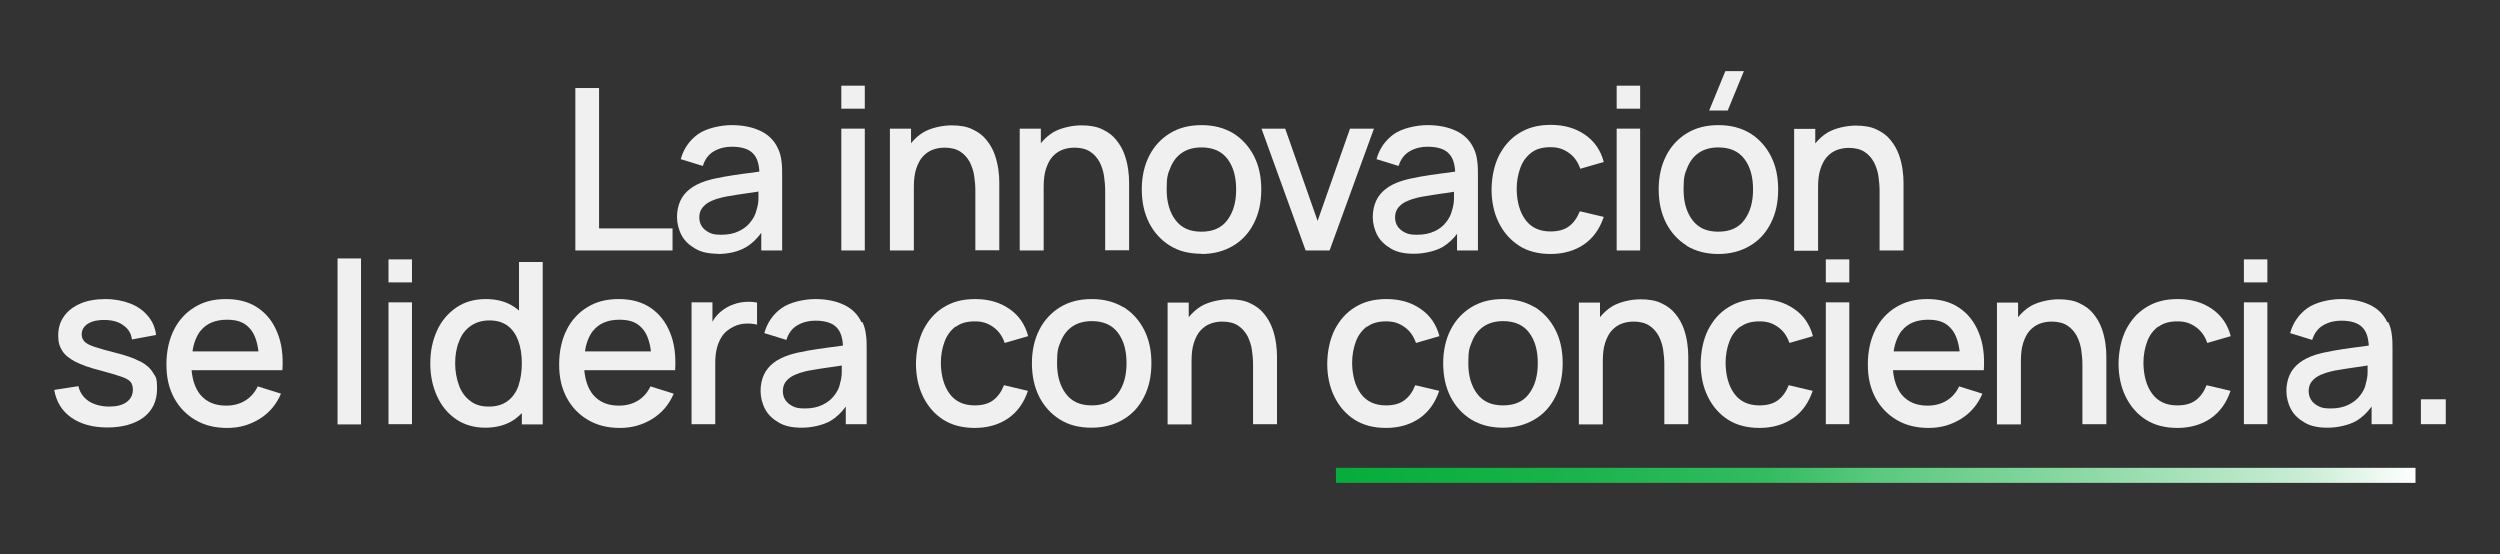 <?xml version="1.0" encoding="UTF-8"?>
<svg xmlns="http://www.w3.org/2000/svg" version="1.1" xmlns:xlink="http://www.w3.org/1999/xlink" viewBox="0 0 1065 236">
  <rect x="0" y="0" width="1065" height="236" fill="#333333" stroke="none"/>
  <defs>
    <style>
      .cls-1 {
        fill: #f0f0f0;
      }

      .cls-2 {
        fill: url(#Degradado_sin_nombre_22);
      }
    </style>
    <linearGradient id="Degradado_sin_nombre_22" data-name="Degradado sin nombre 22" x1="569.1" y1="202.5" x2="1029.1" y2="202.5" gradientUnits="userSpaceOnUse">
      <stop offset="0" stop-color="#00ac37"/>
      <stop offset="0" stop-color="#06ad3b"/>
      <stop offset=".2" stop-color="#17b349"/>
      <stop offset=".4" stop-color="#33bc5f"/>
      <stop offset=".5" stop-color="#5ac97e"/>
      <stop offset=".7" stop-color="#8ddaa6"/>
      <stop offset=".9" stop-color="#caedd5"/>
      <stop offset="1" stop-color="#fff"/>
    </linearGradient>
  </defs>
  <!-- Generator: Adobe Illustrator 28.7.1, SVG Export Plug-In . SVG Version: 1.2.0 Build 142)  -->
  <g>
    <g id="Capa_1">
      <g>
        <g>
          <polygon class="cls-1" points="286.5 97.3 255.2 97.3 255.2 37.5 245.1 37.5 245.1 106.7 286.5 106.7 286.5 97.3"/>
          <path class="cls-1" d="M305.6,108.2c4.8,0,8.9-1,12.2-2.9,2.5-1.5,4.6-3.5,6.5-6.1v7.5h8.9v-32c0-2.2,0-4.2-.3-6.1-.2-1.9-.7-3.7-1.5-5.4-1.6-3.4-4.1-5.9-7.6-7.5-3.4-1.6-7.5-2.4-12.1-2.4s-10.8,1.3-14.4,3.9c-3.6,2.6-6.1,6.2-7.3,10.6l9.4,2.9c.9-2.9,2.5-5,4.8-6.3,2.3-1.3,4.8-1.9,7.5-1.9,4.3,0,7.4,1,9.2,3,1.6,1.7,2.4,4.2,2.6,7.6-2,.3-3.9.6-5.9.8-3.2.4-6.3.9-9.2,1.4-2.9.5-5.5,1.1-7.8,1.8-2.7.9-4.9,2-6.7,3.4-1.8,1.4-3.2,3.1-4.1,5.1-.9,2-1.4,4.3-1.4,6.9s.7,5.4,2,7.8c1.3,2.4,3.3,4.2,5.9,5.7s5.8,2.1,9.7,2.1ZM298.9,89c.6-1,1.5-1.8,2.5-2.5,1.1-.7,2.3-1.2,3.7-1.7,1.6-.5,3.5-1,5.6-1.3,2.1-.4,4.4-.7,7-1.1,1.7-.2,3.5-.5,5.4-.8,0,.9,0,1.8,0,2.9,0,1.9-.4,3.7-.9,5.2-.4,1.7-1.2,3.3-2.5,4.9-1.2,1.6-2.9,2.9-5,3.9-2.1,1-4.5,1.5-7.4,1.5s-3.9-.3-5.3-1c-1.4-.7-2.4-1.6-3.1-2.7-.7-1.1-1-2.4-1-3.7s.3-2.5.9-3.5Z"/>
          <rect class="cls-1" x="358.4" y="54.8" width="10" height="51.9"/>
          <rect class="cls-1" x="358.4" y="36.5" width="10" height="9.8"/>
          <path class="cls-1" d="M393.1,66.7c1.2-1.3,2.6-2.3,4.2-2.9,1.6-.6,3.3-.9,5.1-.9,2.8,0,5,.6,6.7,1.7,1.7,1.1,3,2.6,4,4.4.9,1.8,1.6,3.8,1.9,5.9.3,2.1.5,4.2.5,6.2v25.5h10.2v-28.8c0-1.6-.1-3.5-.4-5.6-.3-2.1-.8-4.3-1.6-6.5-.8-2.2-2-4.3-3.5-6.1-1.5-1.9-3.5-3.4-5.9-4.5-2.4-1.2-5.4-1.7-9-1.7s-8.7,1-12,3c-2,1.2-3.7,2.8-5.2,4.6v-6.2h-9v51.9h10.2v-27c0-3.1.3-5.7,1-7.8.7-2.1,1.6-3.9,2.8-5.2Z"/>
          <path class="cls-1" d="M444.6,79.7c0-3.1.3-5.7,1-7.8.7-2.1,1.6-3.9,2.8-5.2,1.2-1.3,2.6-2.3,4.2-2.9,1.6-.6,3.3-.9,5.1-.9,2.8,0,5,.6,6.7,1.7,1.7,1.1,3,2.6,4,4.4.9,1.8,1.6,3.8,1.9,5.9.3,2.1.5,4.2.5,6.2v25.5h10.2v-28.8c0-1.6-.1-3.5-.4-5.6-.3-2.1-.8-4.3-1.6-6.5-.8-2.2-2-4.3-3.5-6.1-1.5-1.9-3.5-3.4-5.9-4.5-2.4-1.2-5.4-1.7-9-1.7s-8.7,1-12,3c-2,1.2-3.7,2.8-5.2,4.6v-6.2h-9v51.9h10.2v-27Z"/>
          <path class="cls-1" d="M511.8,108.2c5.2,0,9.6-1.2,13.5-3.5s6.8-5.5,8.9-9.7c2.1-4.1,3.1-8.9,3.1-14.3s-1-10.1-3.1-14.2c-2.1-4.1-5-7.3-8.8-9.7-3.8-2.3-8.3-3.5-13.5-3.5s-9.6,1.1-13.4,3.4c-3.8,2.3-6.8,5.5-8.9,9.6-2.1,4.1-3.2,8.9-3.2,14.3s1,10.1,3.1,14.3c2.1,4.1,5,7.3,8.8,9.7s8.3,3.5,13.5,3.5ZM498.6,71.4c1.1-2.7,2.7-4.8,4.9-6.3,2.2-1.5,5-2.3,8.3-2.3,4.9,0,8.6,1.6,11.1,4.9,2.5,3.3,3.7,7.6,3.7,13s-1.2,9.6-3.7,13c-2.5,3.4-6.2,5-11.1,5s-8.5-1.6-11-4.9c-2.5-3.3-3.8-7.6-3.8-13.1s.5-6.6,1.6-9.3Z"/>
          <polygon class="cls-1" points="585.3 54.8 575.1 54.8 561.3 94.1 547.5 54.8 537.4 54.8 556.2 106.7 566.4 106.7 585.3 54.8"/>
          <path class="cls-1" d="M620.7,99.2v7.5h8.9v-32c0-2.2,0-4.2-.3-6.1-.2-1.9-.7-3.7-1.5-5.4-1.6-3.4-4.1-5.9-7.6-7.5-3.4-1.6-7.5-2.4-12.1-2.4s-10.8,1.3-14.4,3.9c-3.6,2.6-6.1,6.2-7.3,10.6l9.4,2.9c.9-2.9,2.5-5,4.8-6.3,2.3-1.3,4.8-1.9,7.5-1.9,4.3,0,7.4,1,9.2,3,1.6,1.7,2.4,4.2,2.6,7.6-2,.3-3.9.6-5.9.8-3.2.4-6.3.9-9.2,1.4-2.9.5-5.5,1.1-7.8,1.8-2.7.9-4.9,2-6.7,3.4-1.8,1.4-3.2,3.1-4.1,5.1-.9,2-1.4,4.3-1.4,6.9s.7,5.4,2,7.8c1.3,2.4,3.3,4.2,5.9,5.7s5.8,2.1,9.7,2.1,8.9-1,12.2-2.9c2.5-1.5,4.6-3.5,6.5-6.1ZM611.1,98.5c-2.1,1-4.5,1.5-7.4,1.5s-3.9-.3-5.3-1c-1.4-.7-2.4-1.6-3.1-2.7-.7-1.1-1-2.4-1-3.7s.3-2.5.9-3.5,1.5-1.8,2.5-2.5c1.1-.7,2.3-1.2,3.7-1.7,1.6-.5,3.5-1,5.6-1.3,2.1-.4,4.4-.7,7-1.1,1.7-.2,3.5-.5,5.4-.8,0,.9,0,1.8,0,2.9,0,1.9-.4,3.7-.9,5.2-.4,1.7-1.2,3.3-2.5,4.9-1.2,1.6-2.9,2.9-5,3.9Z"/>
          <path class="cls-1" d="M647,104.6c3.7,2.4,8.2,3.6,13.6,3.6s10.3-1.4,14.2-4.1c3.9-2.7,6.7-6.6,8.4-11.7l-10.2-2.4c-1.1,2.8-2.6,4.9-4.6,6.4-2,1.5-4.6,2.2-7.9,2.2-4.7,0-8.3-1.7-10.7-5-2.4-3.3-3.6-7.6-3.7-13,0-3.5.6-6.5,1.6-9.2,1-2.7,2.6-4.8,4.7-6.4s4.8-2.3,8.1-2.3,5.5.8,7.8,2.4c2.3,1.6,3.9,3.9,4.9,6.8l10-2.9c-1.3-4.9-3.9-8.8-8-11.6-4-2.8-8.9-4.2-14.5-4.2s-9.8,1.2-13.5,3.5c-3.8,2.3-6.6,5.6-8.7,9.7-2,4.1-3,8.9-3.1,14.2,0,5.3,1,10,3,14.1,2,4.1,4.8,7.4,8.5,9.8Z"/>
          <rect class="cls-1" x="688.7" y="36.5" width="10" height="9.8"/>
          <rect class="cls-1" x="688.7" y="54.8" width="10" height="51.9"/>
          <polygon class="cls-1" points="742.9 30.3 735 30.3 728.1 47.1 736 47.1 742.9 30.3"/>
          <path class="cls-1" d="M718.5,104.7c3.8,2.3,8.3,3.5,13.5,3.5s9.6-1.2,13.5-3.5,6.8-5.5,8.9-9.7c2.1-4.1,3.1-8.9,3.1-14.3s-1-10.1-3.1-14.2c-2.1-4.1-5-7.3-8.8-9.7-3.8-2.3-8.3-3.5-13.5-3.5s-9.6,1.1-13.4,3.4c-3.8,2.3-6.8,5.5-8.9,9.6-2.1,4.1-3.2,8.9-3.2,14.3s1,10.1,3.1,14.3c2.1,4.1,5,7.3,8.8,9.7ZM718.8,71.4c1.1-2.7,2.7-4.8,4.9-6.3,2.2-1.5,5-2.3,8.3-2.3,4.9,0,8.6,1.6,11.1,4.9,2.5,3.3,3.7,7.6,3.7,13s-1.2,9.6-3.7,13c-2.5,3.4-6.2,5-11.1,5s-8.5-1.6-11-4.9c-2.5-3.3-3.8-7.6-3.8-13.1s.5-6.6,1.6-9.3Z"/>
          <path class="cls-1" d="M798.3,69.1c.9,1.8,1.6,3.8,1.9,5.9.3,2.1.5,4.2.5,6.2v25.5h10.2v-28.8c0-1.6-.1-3.5-.4-5.6-.3-2.1-.8-4.3-1.6-6.5-.8-2.2-2-4.3-3.5-6.1-1.5-1.9-3.5-3.4-5.9-4.5-2.4-1.2-5.4-1.7-9-1.7s-8.7,1-12,3c-2,1.2-3.7,2.8-5.2,4.6v-6.2h-9v51.9h10.2v-27c0-3.1.3-5.7,1-7.8.7-2.1,1.6-3.9,2.8-5.2,1.2-1.3,2.6-2.3,4.2-2.9,1.6-.6,3.3-.9,5.1-.9,2.8,0,5,.6,6.7,1.7,1.7,1.1,3,2.6,4,4.4Z"/>
          <path class="cls-1" d="M59.7,154c-2.6-1.4-6-2.6-10.4-3.7-4.1-1-7.1-1.9-9.2-2.6-2.1-.7-3.5-1.5-4.2-2.3-.7-.8-1.1-1.8-1.1-2.9,0-2,.9-3.5,2.8-4.7,1.9-1.1,4.4-1.6,7.4-1.5,3.2.1,5.8.9,7.7,2.4,2,1.4,3.2,3.4,3.5,5.9l10.3-1.9c-.4-3.1-1.5-5.8-3.5-8.1-1.9-2.3-4.4-4.1-7.5-5.3-3.1-1.2-6.7-1.9-10.6-1.9s-7.6.6-10.6,1.9c-3,1.3-5.4,3.1-7,5.4-1.7,2.3-2.5,5.1-2.5,8.2s.6,4.7,1.7,6.5c1.1,1.8,3,3.3,5.6,4.7,2.6,1.3,6.1,2.6,10.6,3.7,4.1,1.1,7.1,2,9.1,2.7,2,.7,3.3,1.5,3.9,2.3s.9,1.9.9,3.2c0,2.2-.9,4-2.7,5.3-1.8,1.3-4.2,1.9-7.4,1.9s-6.4-.8-8.7-2.3c-2.3-1.6-3.8-3.7-4.4-6.4l-10.3,1.6c.9,5.1,3.3,9,7.3,11.8,4,2.8,9.1,4.2,15.4,4.2s11.7-1.5,15.5-4.4c3.7-2.9,5.6-6.9,5.6-12.1s-.6-4.9-1.7-6.8-2.9-3.5-5.5-4.9Z"/>
          <path class="cls-1" d="M109.8,131.1c-3.7-2.5-8.2-3.7-13.5-3.7s-9.5,1.1-13.3,3.4c-3.8,2.3-6.8,5.5-8.9,9.7-2.1,4.2-3.2,9.1-3.2,14.8s1.1,10.1,3.2,14.1c2.2,4.1,5.2,7.2,9.1,9.5s8.4,3.4,13.6,3.4,9.6-1.3,13.7-3.8c4.1-2.5,7.2-6.1,9.2-10.8l-9.9-3.1c-1.3,2.7-3.1,4.7-5.4,6.1-2.3,1.4-5,2.1-8.1,2.1-4.8,0-8.4-1.6-11-4.7-2.1-2.6-3.3-6.1-3.7-10.4h38.7c.4-6.2-.3-11.6-2.2-16.1-1.8-4.5-4.6-8-8.3-10.5ZM85.4,141c2.5-3.2,6.3-4.8,11.3-4.8s7.9,1.4,10.2,4.3c1.7,2.2,2.7,5.2,3.2,9.2h-28.1c.5-3.6,1.7-6.5,3.4-8.8Z"/>
          <rect class="cls-1" x="143.8" y="110.1" width="10" height="70.7"/>
          <rect class="cls-1" x="165.5" y="128.8" width="10" height="51.9"/>
          <rect class="cls-1" x="165.5" y="110.5" width="10" height="9.8"/>
          <path class="cls-1" d="M221.2,132.4c-.6-.5-1.1-1-1.8-1.4-3.3-2.4-7.5-3.6-12.4-3.6s-9.1,1.2-12.6,3.6c-3.5,2.4-6.3,5.6-8.2,9.8-1.9,4.1-2.9,8.8-2.9,14s1,9.9,2.9,14c1.9,4.2,4.6,7.4,8.1,9.8s7.7,3.6,12.5,3.6,9.1-1.2,12.5-3.6c1.1-.8,2.1-1.7,3-2.6v4.8h8.9v-69.2h-10.1v20.9ZM220.9,164.3c-1,2.8-2.5,4.9-4.6,6.5-2.1,1.6-4.8,2.4-8.1,2.4s-5.9-.8-8-2.5c-2.1-1.6-3.7-3.8-4.7-6.6-1-2.8-1.6-5.9-1.6-9.3s.5-6.5,1.6-9.2c1-2.8,2.6-5,4.8-6.6s4.9-2.5,8.2-2.5,5.7.8,7.8,2.3c2,1.5,3.5,3.7,4.5,6.4,1,2.8,1.5,5.9,1.5,9.5s-.5,6.8-1.4,9.5Z"/>
          <path class="cls-1" d="M277.1,131.1c-3.7-2.5-8.2-3.7-13.5-3.7s-9.5,1.1-13.3,3.4c-3.8,2.3-6.8,5.5-8.9,9.7-2.1,4.2-3.2,9.1-3.2,14.8s1.1,10.1,3.2,14.1c2.2,4.1,5.2,7.2,9.1,9.5s8.4,3.4,13.6,3.4,9.6-1.3,13.7-3.8c4.1-2.5,7.2-6.1,9.2-10.8l-9.9-3.1c-1.3,2.7-3.1,4.7-5.4,6.1-2.3,1.4-5,2.1-8.1,2.1-4.8,0-8.4-1.6-11-4.7-2.1-2.6-3.3-6.1-3.7-10.4h38.7c.4-6.2-.3-11.6-2.2-16.1-1.8-4.5-4.6-8-8.3-10.5ZM252.6,141c2.5-3.2,6.3-4.8,11.3-4.8s7.9,1.4,10.2,4.3c1.7,2.2,2.7,5.2,3.2,9.2h-28.1c.5-3.6,1.7-6.5,3.4-8.8Z"/>
          <path class="cls-1" d="M317.7,128.6c-1.7.1-3.4.4-5,1-1.6.5-3.1,1.3-4.4,2.2-1.3.9-2.5,2-3.6,3.4-.5.6-.9,1.3-1.2,1.9v-8.3h-8.9v51.9h10.1v-26.2c0-2.1.2-4,.6-5.8.4-1.8,1.1-3.5,2-5,.9-1.5,2.2-2.8,3.9-3.8,1.7-1.1,3.6-1.8,5.7-2,2.1-.2,4,0,5.6.4v-9.4c-1.6-.3-3.2-.4-4.9-.3Z"/>
          <path class="cls-1" d="M367,137.3c-1.6-3.4-4.1-5.9-7.6-7.5-3.4-1.6-7.5-2.4-12.1-2.4s-10.8,1.3-14.4,3.9c-3.6,2.6-6.1,6.2-7.3,10.6l9.4,2.9c.9-2.9,2.5-5,4.8-6.3,2.3-1.3,4.8-1.9,7.5-1.9,4.3,0,7.4,1,9.2,3,1.6,1.7,2.4,4.2,2.6,7.6-2,.3-3.9.6-5.9.8-3.2.4-6.3.9-9.2,1.4-2.9.5-5.5,1.1-7.8,1.8-2.7.9-4.9,2-6.7,3.4-1.8,1.4-3.2,3.1-4.1,5.1-.9,2-1.4,4.3-1.4,6.9s.7,5.4,2,7.8c1.3,2.4,3.3,4.2,5.9,5.7s5.8,2.1,9.7,2.1,8.9-1,12.2-2.9c2.5-1.5,4.6-3.5,6.5-6.1v7.5h8.9v-32c0-2.2,0-4.2-.3-6.1-.2-1.9-.7-3.7-1.5-5.4ZM357.8,163.7c-.4,1.7-1.2,3.3-2.5,4.9-1.2,1.6-2.9,2.9-5,3.9-2.1,1-4.5,1.5-7.4,1.5s-3.9-.3-5.3-1c-1.4-.7-2.4-1.6-3.1-2.7-.7-1.1-1-2.4-1-3.7s.3-2.5.9-3.5,1.5-1.8,2.5-2.5c1.1-.7,2.3-1.2,3.7-1.7,1.6-.5,3.5-1,5.6-1.3,2.1-.4,4.4-.7,7-1.1,1.7-.2,3.5-.5,5.4-.8,0,.9,0,1.8,0,2.9,0,1.9-.4,3.7-.9,5.2Z"/>
          <path class="cls-1" d="M407.2,139.2c2.1-1.6,4.8-2.3,8.1-2.3s5.5.8,7.8,2.4c2.3,1.6,3.9,3.9,4.9,6.8l10-2.9c-1.3-4.9-3.9-8.8-8-11.6-4-2.8-8.9-4.2-14.5-4.2s-9.8,1.2-13.5,3.5c-3.8,2.3-6.6,5.6-8.7,9.7-2,4.1-3,8.9-3.1,14.2,0,5.3,1,10,3,14.1,2,4.1,4.8,7.4,8.5,9.8,3.7,2.4,8.2,3.6,13.6,3.6s10.3-1.4,14.2-4.1c3.9-2.7,6.7-6.6,8.4-11.7l-10.2-2.4c-1.1,2.8-2.6,4.9-4.6,6.4-2,1.5-4.6,2.2-7.9,2.2-4.7,0-8.3-1.7-10.7-5-2.4-3.3-3.6-7.6-3.7-13,0-3.5.6-6.5,1.6-9.2,1-2.7,2.6-4.8,4.7-6.4Z"/>
          <path class="cls-1" d="M478.6,130.9c-3.8-2.3-8.3-3.5-13.5-3.5s-9.6,1.1-13.4,3.4c-3.8,2.3-6.8,5.5-8.9,9.6-2.1,4.1-3.2,8.9-3.2,14.3s1,10.1,3.1,14.3c2.1,4.1,5,7.3,8.8,9.7s8.3,3.5,13.5,3.5,9.6-1.2,13.5-3.5,6.8-5.5,8.9-9.7c2.1-4.1,3.1-8.9,3.1-14.3s-1-10.1-3.1-14.2c-2.1-4.1-5-7.3-8.8-9.7ZM476.2,167.7c-2.5,3.4-6.2,5-11.1,5s-8.5-1.6-11-4.9c-2.5-3.3-3.8-7.6-3.8-13.1s.5-6.6,1.6-9.3c1.1-2.7,2.7-4.8,4.9-6.3,2.2-1.5,5-2.3,8.3-2.3,4.9,0,8.6,1.6,11.1,4.9,2.5,3.3,3.7,7.6,3.7,13s-1.2,9.6-3.7,13Z"/>
          <path class="cls-1" d="M542,139.8c-.8-2.2-2-4.3-3.5-6.1-1.5-1.9-3.5-3.4-5.9-4.5-2.4-1.2-5.4-1.7-9-1.7s-8.7,1-12,3c-2,1.2-3.7,2.8-5.2,4.6v-6.2h-9v51.9h10.2v-27c0-3.1.3-5.7,1-7.8.7-2.1,1.6-3.9,2.8-5.2,1.2-1.3,2.6-2.3,4.2-2.9,1.6-.6,3.3-.9,5.1-.9,2.8,0,5,.6,6.7,1.7,1.7,1.1,3,2.6,4,4.4.9,1.8,1.6,3.8,1.9,5.9.3,2.1.5,4.2.5,6.2v25.5h10.2v-28.8c0-1.6-.1-3.5-.4-5.6-.3-2.1-.8-4.3-1.6-6.5Z"/>
          <path class="cls-1" d="M582.4,139.2c2.1-1.6,4.8-2.3,8.1-2.3s5.5.8,7.8,2.4c2.3,1.6,3.9,3.9,4.9,6.8l10-2.9c-1.3-4.9-3.9-8.8-8-11.6-4-2.8-8.9-4.2-14.5-4.2s-9.8,1.2-13.5,3.5c-3.8,2.3-6.6,5.6-8.7,9.7-2,4.1-3,8.9-3.1,14.2,0,5.3,1,10,3,14.1,2,4.1,4.8,7.4,8.5,9.8,3.7,2.4,8.2,3.6,13.6,3.6s10.3-1.4,14.2-4.1c3.9-2.7,6.7-6.6,8.4-11.7l-10.2-2.4c-1.1,2.8-2.6,4.9-4.6,6.4-2,1.5-4.6,2.2-7.9,2.2-4.7,0-8.3-1.7-10.7-5-2.4-3.3-3.6-7.6-3.7-13,0-3.5.6-6.5,1.6-9.2,1-2.7,2.6-4.8,4.7-6.4Z"/>
          <path class="cls-1" d="M653.8,130.9c-3.8-2.3-8.3-3.5-13.5-3.5s-9.6,1.1-13.4,3.4c-3.8,2.3-6.8,5.5-8.9,9.6-2.1,4.1-3.2,8.9-3.2,14.3s1,10.1,3.1,14.3c2.1,4.1,5,7.3,8.8,9.7,3.8,2.3,8.3,3.5,13.5,3.5s9.6-1.2,13.5-3.5,6.8-5.5,8.9-9.7c2.1-4.1,3.1-8.9,3.1-14.3s-1-10.1-3.1-14.2c-2.1-4.1-5-7.3-8.8-9.7ZM651.4,167.7c-2.5,3.4-6.2,5-11.1,5s-8.5-1.6-11-4.9c-2.5-3.3-3.8-7.6-3.8-13.1s.5-6.6,1.6-9.3c1.1-2.7,2.7-4.8,4.9-6.3,2.2-1.5,5-2.3,8.3-2.3,4.9,0,8.6,1.6,11.1,4.9,2.5,3.3,3.7,7.6,3.7,13s-1.2,9.6-3.7,13Z"/>
          <path class="cls-1" d="M717.2,139.8c-.8-2.2-2-4.3-3.5-6.1-1.5-1.9-3.5-3.4-5.9-4.5-2.4-1.2-5.4-1.7-9-1.7s-8.7,1-12,3c-2,1.2-3.7,2.8-5.2,4.6v-6.2h-9v51.9h10.2v-27c0-3.1.3-5.7,1-7.8.7-2.1,1.6-3.9,2.8-5.2,1.2-1.3,2.6-2.3,4.2-2.9,1.6-.6,3.3-.9,5.1-.9,2.8,0,5,.6,6.7,1.7,1.7,1.1,3,2.6,4,4.4.9,1.8,1.6,3.8,1.9,5.9.3,2.1.5,4.2.5,6.2v25.5h10.2v-28.8c0-1.6-.1-3.5-.4-5.6-.3-2.1-.8-4.3-1.6-6.5Z"/>
          <path class="cls-1" d="M741.5,139.2c2.1-1.6,4.8-2.3,8.1-2.3s5.5.8,7.8,2.4c2.3,1.6,3.9,3.9,4.9,6.8l10-2.9c-1.3-4.9-3.9-8.8-8-11.6-4-2.8-8.9-4.2-14.5-4.2s-9.8,1.2-13.5,3.5c-3.8,2.3-6.6,5.6-8.7,9.7-2,4.1-3,8.9-3.1,14.2,0,5.3,1,10,3,14.1,2,4.1,4.8,7.4,8.5,9.8,3.7,2.4,8.2,3.6,13.6,3.6s10.3-1.4,14.2-4.1c3.9-2.7,6.7-6.6,8.4-11.7l-10.2-2.4c-1.1,2.8-2.6,4.9-4.6,6.4-2,1.5-4.6,2.2-7.9,2.2-4.7,0-8.3-1.7-10.7-5-2.4-3.3-3.6-7.6-3.7-13,0-3.5.6-6.5,1.6-9.2,1-2.7,2.6-4.8,4.7-6.4Z"/>
          <rect class="cls-1" x="777.8" y="110.5" width="10" height="9.8"/>
          <rect class="cls-1" x="777.8" y="128.8" width="10" height="51.9"/>
          <path class="cls-1" d="M834.6,131.1c-3.7-2.5-8.2-3.7-13.5-3.7s-9.5,1.1-13.3,3.4c-3.8,2.3-6.8,5.5-8.9,9.7-2.1,4.2-3.2,9.1-3.2,14.8s1.1,10.1,3.2,14.1c2.2,4.1,5.2,7.2,9.1,9.5s8.4,3.4,13.6,3.4,9.6-1.3,13.7-3.8c4.1-2.5,7.2-6.1,9.2-10.8l-9.9-3.1c-1.3,2.7-3.1,4.7-5.4,6.1-2.3,1.4-5,2.1-8.1,2.1-4.8,0-8.4-1.6-11-4.7-2.1-2.6-3.3-6.1-3.7-10.4h38.7c.4-6.2-.3-11.6-2.2-16.1-1.8-4.5-4.6-8-8.3-10.5ZM810.1,141c2.5-3.2,6.3-4.8,11.3-4.8s7.9,1.4,10.2,4.3c1.7,2.2,2.7,5.2,3.2,9.2h-28.1c.5-3.6,1.7-6.5,3.4-8.8Z"/>
          <path class="cls-1" d="M895.3,139.8c-.8-2.2-2-4.3-3.5-6.1-1.5-1.9-3.5-3.4-5.9-4.5-2.4-1.2-5.4-1.7-9-1.7s-8.7,1-12,3c-2,1.2-3.7,2.8-5.2,4.6v-6.2h-9v51.9h10.2v-27c0-3.1.3-5.7,1-7.8.7-2.1,1.6-3.9,2.8-5.2,1.2-1.3,2.6-2.3,4.2-2.9,1.6-.6,3.3-.9,5.1-.9,2.8,0,5,.6,6.7,1.7,1.7,1.1,3,2.6,4,4.4.9,1.8,1.6,3.8,1.9,5.9.3,2.1.5,4.2.5,6.2v25.5h10.2v-28.8c0-1.6-.1-3.5-.4-5.6-.3-2.1-.8-4.3-1.6-6.5Z"/>
          <path class="cls-1" d="M919.5,139.2c2.1-1.6,4.8-2.3,8.1-2.3s5.5.8,7.8,2.4c2.3,1.6,3.9,3.9,4.9,6.8l10-2.9c-1.3-4.9-3.9-8.8-8-11.6-4-2.8-8.9-4.2-14.5-4.2s-9.8,1.2-13.5,3.5c-3.8,2.3-6.6,5.6-8.7,9.7-2,4.1-3,8.9-3.1,14.2,0,5.3,1,10,3,14.1,2,4.1,4.8,7.4,8.5,9.8,3.7,2.4,8.2,3.6,13.6,3.6s10.3-1.4,14.2-4.1c3.9-2.7,6.7-6.6,8.4-11.7l-10.2-2.4c-1.1,2.8-2.6,4.9-4.6,6.4-2,1.5-4.6,2.2-7.9,2.2-4.7,0-8.3-1.7-10.7-5-2.4-3.3-3.6-7.6-3.7-13,0-3.5.6-6.5,1.6-9.2,1-2.7,2.6-4.8,4.7-6.4Z"/>
          <rect class="cls-1" x="955.9" y="110.5" width="10" height="9.8"/>
          <rect class="cls-1" x="955.9" y="128.8" width="10" height="51.9"/>
          <path class="cls-1" d="M1017,137.3c-1.6-3.4-4.1-5.9-7.6-7.5-3.4-1.6-7.5-2.4-12.1-2.4s-10.8,1.3-14.4,3.9c-3.6,2.6-6.1,6.2-7.3,10.6l9.4,2.9c.9-2.9,2.5-5,4.8-6.3,2.3-1.3,4.8-1.9,7.5-1.9,4.3,0,7.4,1,9.2,3,1.6,1.7,2.4,4.2,2.6,7.6-2,.3-3.9.6-5.9.8-3.2.4-6.3.9-9.2,1.4-2.9.5-5.5,1.1-7.8,1.8-2.7.9-4.9,2-6.7,3.4-1.8,1.4-3.2,3.1-4.1,5.1-.9,2-1.4,4.3-1.4,6.9s.7,5.4,2,7.8c1.3,2.4,3.3,4.2,5.9,5.7s5.8,2.1,9.7,2.1,8.9-1,12.2-2.9c2.5-1.5,4.6-3.5,6.5-6.1v7.5h8.9v-32c0-2.2,0-4.2-.3-6.1-.2-1.9-.7-3.7-1.5-5.4ZM1007.8,163.7c-.4,1.7-1.2,3.3-2.5,4.9-1.2,1.6-2.9,2.9-5,3.9-2.1,1-4.5,1.5-7.4,1.5s-3.9-.3-5.3-1c-1.4-.7-2.4-1.6-3.1-2.7-.7-1.1-1-2.4-1-3.7s.3-2.5.9-3.5,1.5-1.8,2.5-2.5c1.1-.7,2.3-1.2,3.7-1.7,1.6-.5,3.5-1,5.6-1.3,2.1-.4,4.4-.7,7-1.1,1.7-.2,3.5-.5,5.4-.8,0,.9,0,1.8,0,2.9,0,1.9-.4,3.7-.9,5.2Z"/>
          <rect class="cls-1" x="1031.3" y="170.1" width="10.6" height="10.6"/>
        </g>
        <rect class="cls-2" x="569.1" y="199.3" width="459.9" height="6.4"/>
      </g>
    </g>
  </g>
</svg>